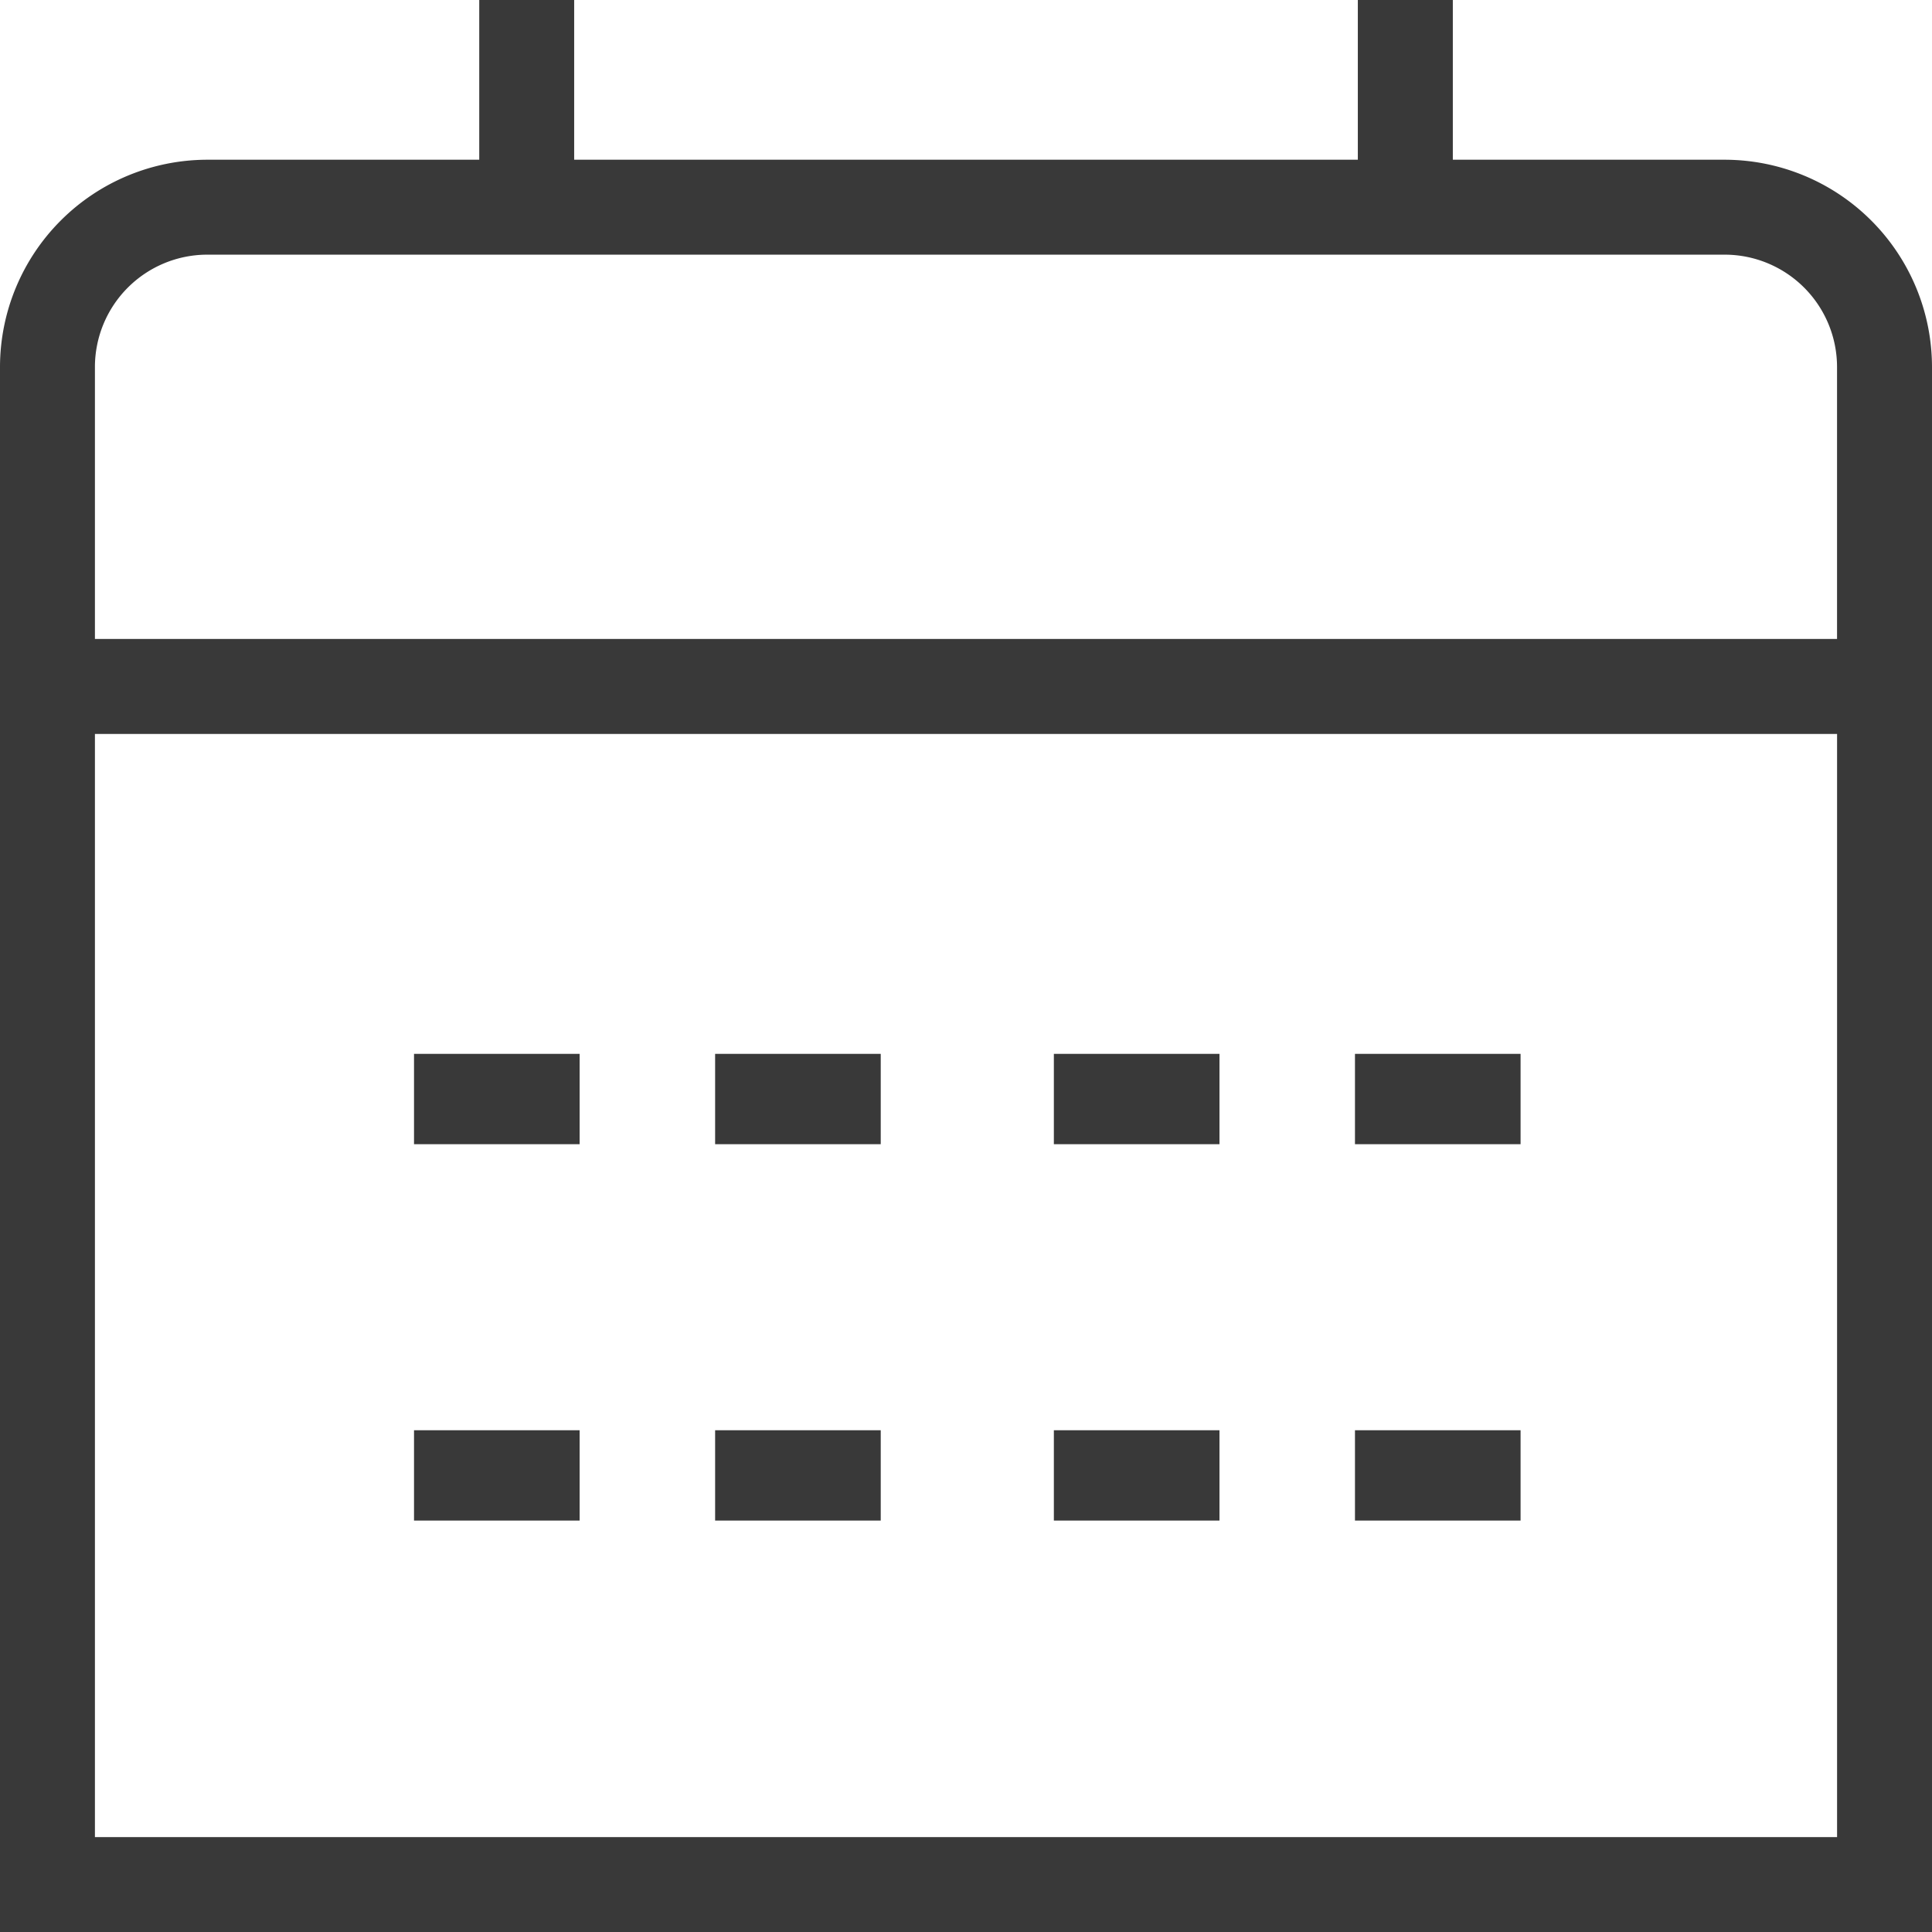 <?xml version="1.0" encoding="UTF-8"?> <svg xmlns="http://www.w3.org/2000/svg" width="51.331" height="51.331" viewBox="0 0 51.331 51.331"><g id="calendar-3" transform="translate(0.2 0.2)"><path id="Path_8" data-name="Path 8" d="M45.625,4.244H38.2V0H36.076V4.244H14.855V0H12.733V4.244H5.305A5.313,5.313,0,0,0,0,9.549V50.931H50.931V9.549A5.313,5.313,0,0,0,45.625,4.244ZM5.305,6.366h40.32a3.187,3.187,0,0,1,3.183,3.183v7.427H2.122V9.549A3.187,3.187,0,0,1,5.305,6.366ZM2.122,48.809V19.1H48.809v29.71Z" fill="#393939" stroke="#393939" stroke-width="0.4"></path><rect id="Rectangle_29" data-name="Rectangle 29" width="4" height="2" transform="translate(19 28)" fill="#393939" stroke="#393939" stroke-width="0.4"></rect><rect id="Rectangle_30" data-name="Rectangle 30" width="4" height="2" transform="translate(28 28)" fill="#393939" stroke="#393939" stroke-width="0.4"></rect><rect id="Rectangle_31" data-name="Rectangle 31" width="4" height="2" transform="translate(36 28)" fill="#393939" stroke="#393939" stroke-width="0.4"></rect><rect id="Rectangle_32" data-name="Rectangle 32" width="4" height="2" transform="translate(19 38)" fill="#393939" stroke="#393939" stroke-width="0.4"></rect><rect id="Rectangle_33" data-name="Rectangle 33" width="4" height="2" transform="translate(11 28)" fill="#393939" stroke="#393939" stroke-width="0.4"></rect><rect id="Rectangle_34" data-name="Rectangle 34" width="4" height="2" transform="translate(11 38)" fill="#393939" stroke="#393939" stroke-width="0.4"></rect><rect id="Rectangle_35" data-name="Rectangle 35" width="4" height="2" transform="translate(28 38)" fill="#393939" stroke="#393939" stroke-width="0.4"></rect><rect id="Rectangle_36" data-name="Rectangle 36" width="4" height="2" transform="translate(36 38)" fill="#393939" stroke="#393939" stroke-width="0.4"></rect></g></svg> 